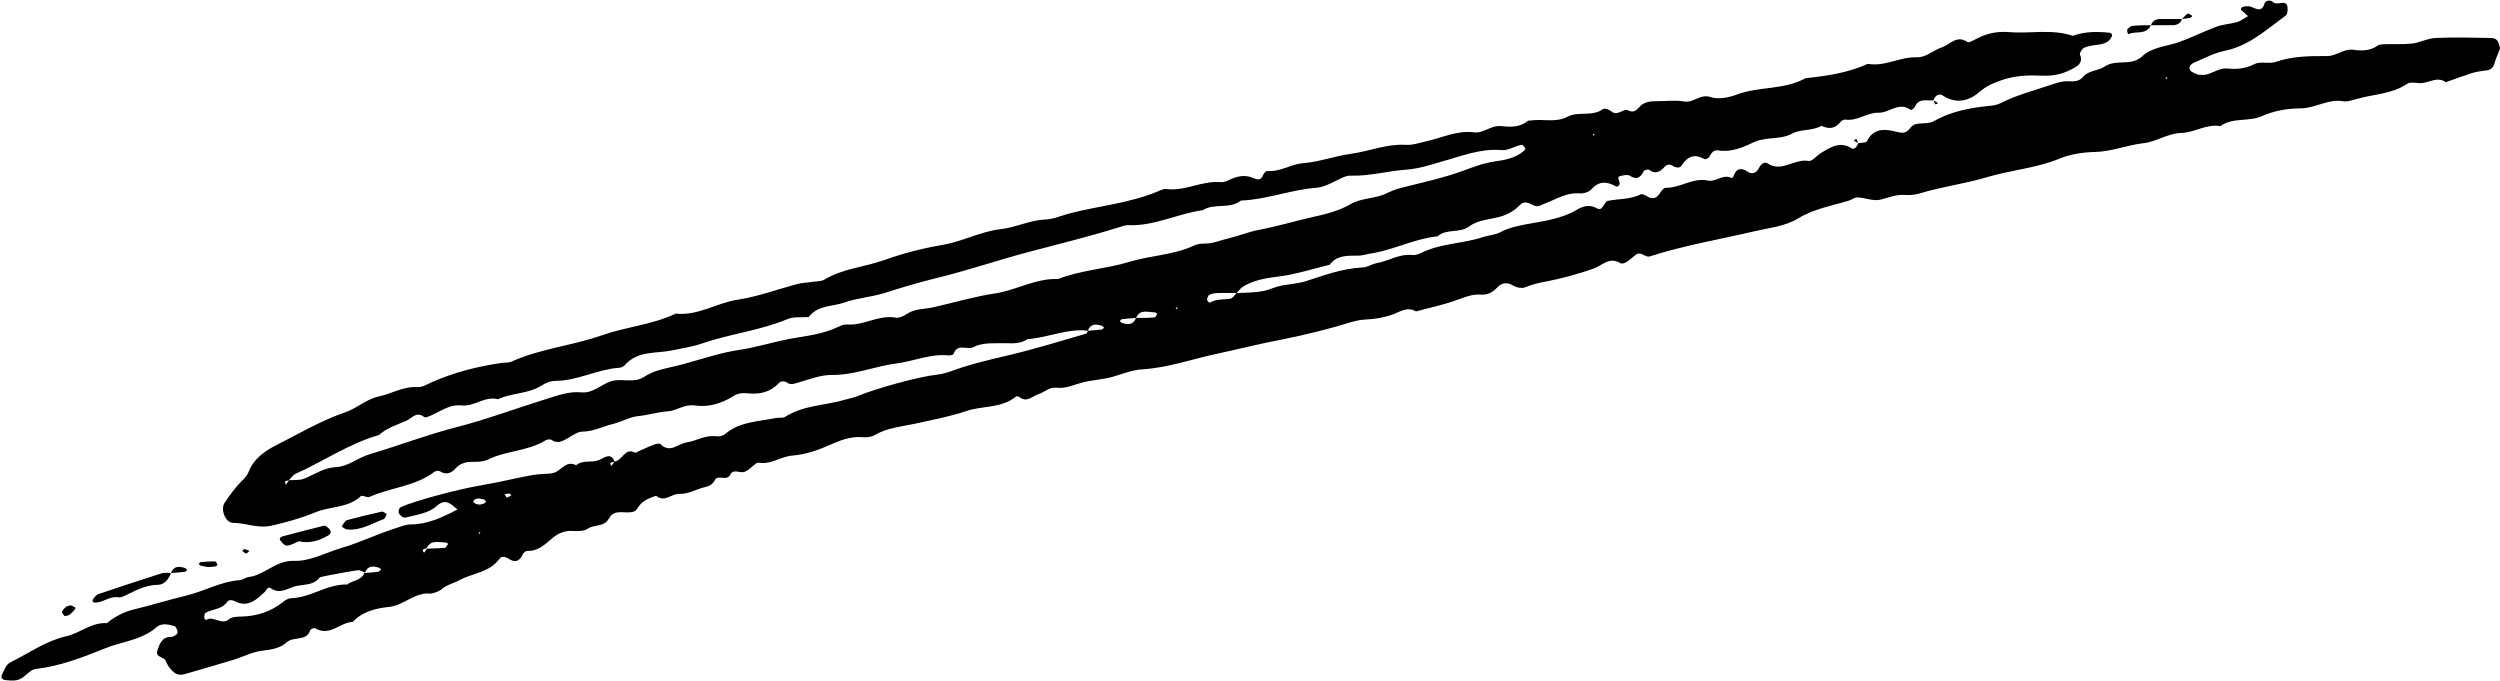<?xml version="1.0" encoding="UTF-8"?><svg xmlns="http://www.w3.org/2000/svg" xmlns:xlink="http://www.w3.org/1999/xlink" height="218.8" preserveAspectRatio="xMidYMid meet" version="1.0" viewBox="0.1 -0.3 802.8 218.8" width="802.8" zoomAndPan="magnify"><g id="change1_1"><path d="M801.2,12.1c-0.3-0.1-0.6-0.2-1-0.2c-6-0.1-12-0.3-18,0c-2.6,0.1-5,1.5-7.6,1.8c-3,0.3-6,0.1-9,0.2c-0.6,0-1.4,0.1-1.9,0.4 c-2.4,1.7-5.1,1.8-7.7,1.4c-3.2-0.5-5.6,2-8.6,2c-5.6,0-11.2,0-16.6,1.9c-2.1,0.7-4.9-0.3-6.8,0.7c-2.9,1.5-5.8,1.7-8.7,1.4 c-3.2-0.3-5.5,2.5-8.6,2c-0.3,0-0.7,0.1-1-0.1c-0.8-0.4-1.9-0.7-2.3-1.4c-0.6-0.9,0.2-1.9,1.1-2.3c3.3-1.4,6.6-3.2,10.1-3.9 c7.8-1.6,13.4-6.9,19.5-11.3c0.4-0.3,0.6-1.2,0.6-1.8c0-0.6,0-1.5-0.4-1.9c-1.2-1.1-3,0.6-4.4-0.7c-0.6-0.6-2.2-0.6-2.6,0.5 c-1,3.2-2.9,1.5-4.6,1c-0.6-0.2-1.3-0.1-2,0c-0.9,0.2-1.2,0.7-0.8,1.2c0.2,0.3,0.5,0.4,0.7,0.6c0.4,0.4,0.9,0.8,1.4,1.3 c-1.2,0.6-2.3,1.5-3.5,1.9c-2.2,0.6-4.6,0.7-6.7,1.5c-4,1.5-7.8,3.4-11.9,4.9c-4,1.4-8.7,1.6-11.8,4.5c-3.7,3.5-8.4,0.8-12.2,3.4 c-2,1.4-5.1,1.1-7,3.4c-1.2,1.4-3,1.4-4.6,1.3c-2.4-0.1-4.5,0.8-6.7,1.5c-5,1.7-10.1,3-14.8,5.4c-1.1,0.6-2.5,0.9-3.8,1 c-6.3,0.6-12.4,1.8-17.9,4.9c-2.5,1.4-5.8-0.1-7.4,2c-1.5,1.9-2.3,2-4.7,1.4c-3.4-0.9-7.3-1.3-9.4,3.1c-0.3,0.5-1.8,0.4-2.8,0.6 c-0.4-0.5-0.1-2-1.4-0.9c0.5,0.3,0.9,0.6,1.4,0.9c-0.3,1.1-1.3,2.1-2,1.7c-3.8-2.5-6.9-0.4-9.9,1.4c-1.4,0.8-2.9,2.8-4,2.6 c-4.6-0.9-8.7,3.9-13.3,0.7c-0.7-0.5-1.9,0.2-2.4,1.1c-0.4,0.6-0.6,1.2-1.1,1.6c-0.8,0.6-1.8,0.7-2.7,0.1c-2-1.4-3.7-1.3-4.6,1.3 c-0.1,0.3-0.6,0.8-0.6,0.7c-2.7-1.5-5,1.3-7.6,0.8c-4.8-1.1-8.9,2.4-13.6,2.3c-0.7,0-1.5,1.1-2,1.9c-0.9,1.3-1.8,1.8-3.3,1.2 c-0.9-0.4-2.1-1.3-2.7-1c-3.4,1.7-7.1,1.4-10.6,2.1c-0.5,0.1-0.9,0.9-1.3,1.4c-0.6,0.8-1,1.7-2.2,1c-2.3-1.3-4.4-0.8-6.5,0.5 c-4.6,2.7-9.9,3.5-15,4.4c-3.3,0.6-6.5,1.2-9.4,2.7c-1.8,1-3.8,1-5.6,1.6c-6.5,2.2-13.7,2-19.9,5.1c-0.9,0.4-1.9,0.8-2.8,0.7 c-4.2-0.5-7.6,1.9-11.5,2.6c-1.6,0.3-3.1,1.4-4.7,1.4c-6.3,0.3-12.2,2.5-18.1,4.4c-3.5,1.1-7.3,0.9-10.5,2.2 c-3.9,1.6-7.8,1.4-11.7,1.6c-0.7,0.6-1.2,1.7-2,1.8c-2.2,0.4-4.5,0-6.6,1.3c-0.1,0.1-1-0.7-0.9-1.1c0.1-0.5,0.4-1.3,0.9-1.5 c0.9-0.4,1.9-0.5,2.8-0.5c1.9-0.1,3.9,0,5.8,0c0.7-0.7,1.2-1.5,2-2c4.5-2.9,9.8-2.9,14.7-3.8c4.5-0.9,8.8-2.2,13.2-3.3 c2.3-3.1,5.7-2.9,9-2.9c1.6,0,3.2-0.6,4.8-0.8c7.1-1.2,13.6-4.7,20.8-5.4c2.9-2.6,7.2-0.9,10.2-3.2c3-2.2,6.8-2.2,10.2-3.2 c2.1-0.6,4.4-1.9,5.9-3.5c2.4-2.6,4.3,0.9,6.4,0.1c1.2-0.5,2.4-1,3.6-1.5c3-1.3,5.9-2.8,9.4-2.5c1.2,0.1,2.8-0.4,3.6-1.2 c2.4-2.7,4.8-2.8,7.9-1.1c0.8,0.5,1.7-0.6,1.1-1.8c-0.4-0.8-0.3-1.4,0.5-1.5c1-0.2,2.2-0.5,2.9-0.1c2.3,1.5,3.5,0.6,4.5-1.4 c0.2-0.4,1.4-0.7,1.7-0.5c2.1,1.6,3.6,0.7,5.1-1c0.7-0.8,1.7-0.8,2.6-0.2c0.9,0.6,2.2,0.7,2.7,0c1.9-3,4.1-4.1,7.4-2.2 c0.3,0.2,1.3-0.3,1.5-0.6c0.7-1.2,1.4-2.5,2.9-2.2c4.2,0.7,8.1-1,11.4-2.6c4.1-1.9,8.5-0.7,12.4-2.8c2.8-1.5,6.5-0.8,9.4-2.5 c2.3,1.1,4.3,1,6-1.1c0.4-0.5,1.2-1,1.7-0.9c3.8,0.6,6.9-2.3,10.6-2.2c3.5,0.1,6.6-3.7,10.4-0.9c0.1,0.1,1.1-0.5,1.3-1 c1.3-3,3.9-1.8,6-2.1c0.4,0.5,0.1,2,1.4,0.9c-0.5-0.3-0.9-0.6-1.4-0.9c0.5-1.6,1.8-2.3,3-1.5c4.4,2.9,8.6,1.6,11.9-1.3 c2.1-1.8,4-2.6,6.5-3.5c4.6-1.7,9.1-1.8,13.7-1.6c3.8,0.2,7.2-0.8,10.4-2.7c1.5-0.9,2.4-2.1,1.5-4.1c-0.2-0.4,0.7-1.9,1.4-2.2 c1.5-0.6,3.1-0.8,4.8-1c1.4-0.2,2.6-0.6,3.5-1.7c0.2-0.2,0.3-0.6,0.5-0.8c0.3-0.6,0-1.2-0.8-1.3c-3.9-0.4-7.9-0.4-11.7,1 c-6.8-2.3-13.8-0.6-20.7-1.2c-3.8-0.3-7.2,0.5-10.5,2.3c-0.8,0.4-2.1,1.2-2.6,0.9c-3.4-2.4-5.6,0.8-8.2,1.7c-2.8,0.9-5,3.3-8.2,3.2 c-5.3-0.2-10.2,3.1-15.6,2.1c-6.4,2.9-13.2,3.9-20,4.6c-6.8,3.8-14.8,2.6-21.9,5.2c-2.6,1-6,1.7-8.5,0.9c-3.4-1.2-5.5,1.9-8.5,1.4 c-2.9-0.5-6-0.1-9-0.1c-2.1,0-4,0.2-5.5,1.9c-0.9,1-1.8,1.9-3.4,1.1c-1.8-0.9-3.5,2-5.5,0.3c-0.7-0.6-2.2-1.1-2.7-0.8 c-3.5,2.6-7.9,0.6-11.5,2.5c-3.7,2-7.9,0.6-11.8,1.2c-0.3,0-0.7,0-1,0.2c-2.6,2.1-5.7,1.9-8.6,1.6c-3.2-0.3-5.5,2.4-8.6,2 c-5.5-0.7-10.3,1.8-15.4,2.9c-2.2,0.5-4.4,1.3-6.7,1.1c-6-0.3-11.6,2.1-17.4,2.9c-5.2,0.7-10.2,2.6-15.3,3c-4,0.3-7.4,2.9-11.6,2.5 c-0.4,0-1.1,0.8-1.3,1.3c-0.7,1.7-1.6,1.6-3.1,1c-2.2-1-4.5-0.8-6.7,0.1c-1.2,0.5-2.5,1.3-3.7,1.2c-6.1-0.6-11.5,3-17.6,2.2 c-0.9-0.1-1.9,0.4-2.8,0.8c-9.1,3.8-19,4.6-28.5,7.1c-2.5,0.7-5,1.8-7.6,1.9c-5,0.2-9.5,2.6-14.4,3.1c-6.6,0.8-12.4,4.1-18.9,5.1 c-6.4,1.1-12.8,2.8-18.9,5c-6.2,2.1-12.9,2.6-18.7,6.1c-1,0.6-2.5,0.5-3.8,0.7c-1.6,0.3-3.3,0.3-4.9,0.7c-6.3,1.7-12.5,4-18.9,5 c-6.9,1-12.9,5.3-20.1,4.5c-7.5,3.6-15.8,4.2-23.5,6.9c-9.6,3.4-19.9,4.3-29.2,8.5c-0.9,0.4-1.9,0.3-2.9,0.4 c-7.8,1.1-15.4,3-22.7,6.2c-1.5,0.7-3.1,1.7-4.6,1.6c-4.5-0.3-8.3,2.1-12.4,3c-4,0.8-6.9,3.7-10.6,5c-7.9,2.7-15,6.9-22.3,10.6 c-3.6,1.8-7.4,4.4-9,8.7c-0.5,1.2-1.4,2.1-2.3,3c-2.1,2.1-3.8,4.5-5.4,6.9c-1.4,2.1,0.3,6.4,2.7,6.4c4.2,0,7.9,1.9,12.4,0.9 c4.8-1.1,9.5-2.4,14.1-4.3c4.8-2,10.5-1.3,14.6-5.2c0.4-0.4,2,0.6,2.7,0.3c6.8-3.1,14.8-3.4,20.9-8.1c0.4-0.3,1.3-0.4,1.7-0.2 c2.1,1.4,3.8,0.6,5.2-1c1.5-1.6,3.3-2,5.4-2c1.6,0,3.4,0,4.8-0.7c5.9-2.9,12.9-2.7,18.6-6.2c0.5-0.3,1.4-0.4,1.8-0.2 c2.1,1.5,3.7,0.4,5.5-0.6c1.4-0.8,3-2,4.5-2c3.4,0,6.4-1.6,9.6-2.4c2.9-0.7,5.6-2.3,8.4-2.6c3.2-0.3,6.2-1.3,9.4-1.5 c2.9-0.2,5.4-2.4,8.6-1.9c4.4,0.6,8.5-0.5,12.3-2.9c1.5-1,3.1-1.2,4.8-1c3.8,0.4,7.2-0.3,10-3.3c0.7-0.7,1.9-0.7,2.7-0.1 c1.3,0.9,2.4,0.2,3.7-0.1c3.4-1,7-2.4,10.5-2.4c7.3,0.1,13.9-2.8,20.9-3.7c5.5-0.7,10.7-3.1,16.5-2.6c0.6,0.1,1.7-0.1,1.8-0.5 c1.3-3.5,4.5-1.1,6.3-2.1c2.9-1.5,5.8-1.2,8.7-1.3c2.9-0.1,6,0.6,8.7-1.3c6.5-0.4,12.7-3.5,19.4-2.7c0.9-2.3,2.6-2.2,4.5-1.6 c0.3,0.1,0.5,0.4,0.7,0.6c-0.2,0.2-0.4,0.6-0.7,0.6c-1.5,0.2-3,0.3-4.5,0.4c-0.1,0.3-0.2,0.8-0.4,0.9c-5.9,1.7-11.8,3.5-17.7,5.1 c-8.5,2.4-17.2,3.8-25.5,6.9c-1.6,0.6-3.1,1-4.7,1.2c-6,0.6-19.5,4.4-25.4,6.8c-1.2,0.5-2.5,0.8-3.7,1.1c-6.5,2-13.7,1.8-19.7,5.6 c-0.8,0.5-1.9,0.3-2.9,0.4c-5.7,1.2-11.7,1.1-16.5,5.2c-0.7,0.6-1.9,0.8-2.8,0.7c-3.5-0.5-6.4,1.5-9.6,2c-2.7,0.4-5.3,3.6-8.3,0.5 c-0.3-0.3-1.3-0.1-1.9,0.1c-2.1,0.8-4.2,1.8-6.2,2.7c-3.4-1.9-4.1,2.6-6.7,2.8c-0.3,0.5-0.6,0.9-0.9,1.4c-1.2-1.4,0.4-1,0.9-1.4 c-0.3-1-1-1.8-2-1.7c-0.9,0.1-1.8,0.7-2.7,1.1c-2.4,1.2-5.4-0.1-7.6,1.8c-3.1-1.6-4.6,1.4-6.8,2.3c-1.2,0.5-2.6,0.4-3.9,0.5 c-2.6,0.1-5.1,0.7-7.7,1.2c-4.4,1-8.9,1.9-13.5,2.7c-5.6,1-19.5,4.5-24.5,6.8c-0.4,0.2-0.7,1.1-0.6,1.7c0.1,0.5,0.7,1,1.2,1.4 c0.2,0.2,0.7,0.2,1,0.2c3.5-0.9,7.3-1.3,10-3.7c2.9-2.6,4.5-0.7,6.7,1.1c-4.8,2.5-9.6,4.8-15,4.8c-1.7,0-3.2,0.7-4.8,1.2 c-6,1.9-11.7,4.7-17.6,6.4c-5,1.5-10,4.3-15.1,4.1c-5.9-0.2-9.4,4.6-14.6,5.2c-0.9,0.1-1.8,0.9-2.8,1c-6,0.4-11.3,3.5-17,4.9 c-5.7,1.4-11.3,3.1-17,4.5c-3.3,0.8-6.1,2.3-8.7,4.4c-4.9-0.3-8.6,3.2-13,4.2c-6.6,1.5-11.9,5.4-17.8,8.3c-1.8,0.9-2,2.5-2.8,3.9 c-0.7,1.2,0.1,1.8,1.1,1.9c2,0.2,4,0.4,5.7-1c1.3-1,2.6-2.5,4.1-2.6c7.6-0.9,14.7-3.6,21.6-6.4c5.7-2.4,12.2-2.7,17.2-7.1 c1.5-1.3,3.8-0.8,5.7-0.2c0.4,0.1,0.7,1,0.9,1.6c0.1,0.2,0,0.7-0.2,0.9c-0.5,0.4-1.1,0.9-1.7,0.9c-3.1-0.1-3.9,2.3-4.6,4.5 c-0.7,2.2,2.3,1.8,2.8,3.4c0.4,1.2,1.3,2.3,2.2,3.2c1,1,2.4,1.3,3.7,0.9c5.3-1.5,10.7-3.1,16-4.7c3.1-1,6.2-2.6,9.4-2.9 c2.8-0.3,5.6-0.9,7.4-2.6c2.3-2.1,6.4-0.2,7.6-3.9c0.1-0.4,1.2-0.8,1.5-0.7c4.7,2.9,8.1-1.9,12.2-2c3.1-3.4,7.6-4.4,11.6-4.8 c4.8-0.5,8.2-4.7,13.1-4.3c0.3,0,0.7,0,1-0.1c0.9-0.3,2-0.6,2.7-1.2c1.8-1.6,4.1-2,6-3.1c4.2-2.2,9.6-2.4,12.7-6.8 c0.6-0.8,1.8-0.7,2.7-0.1c2.1,1.4,3.6,1.2,4.7-1.2c0.2-0.5,1-1.2,1.4-1.2c3.6,0.2,5.8-2.1,8.3-4.2c1.7-1.4,3.9-2.4,6.4-2.2 c1.6,0.1,3.6,0.1,4.8-0.7c2.1-1.5,5.3-0.4,6.9-3.4c1.8-3.3,5.5-1.1,8.1-2.2c0.8-0.3,1.2-1.5,1.9-2.2c1.4-1.5,3.2-2.2,5.1-2.8 c2.7,2.3,4.9-0.7,7.4-0.6c2.8,0.1,5.1-1.3,7.6-2c1.6-0.4,3-0.7,3.9-2.5c0.9-1.8,3.7,0.6,4.9-1.7c1-1.9,2.9-0.5,4.3-0.8 c1.5-0.4,2.7-1.9,4-2.8c0.2-0.2,0.6-0.2,1-0.2c3.8,0.6,6.9-2,10.6-2.3c3.8-0.3,7.7-1.5,11.3-3.1c3.7-1.6,7.2-3.2,11.4-2.8 c1.3,0.1,2.8-0.1,3.8-0.7c4.1-2.4,8.7-2.7,13.2-3.7c5.4-1.2,10.9-2.2,16.2-4c5.3-1.8,11.3-0.8,16-4.7c0.2-0.1,0.7,0,0.9,0.1 c2.5,2.1,4.3-0.2,6.4-0.9c1.9-0.6,3.3-2.2,5.5-2c3.1,0.4,5.8-1,8.6-1.7c3.1-0.8,6.4-0.9,9.6-1.8c3.1-0.9,6.2-2.2,9.5-2.4 c8.3-0.5,16-3.3,24-5c7-1.5,14-3.3,21-4.6c7.4-1.5,14.7-3.3,21.9-5.5c1.6-0.5,3.2-0.8,4.8-0.9c3-0.1,5.8-0.6,8.7-1.6 c2.2-0.8,4.7-2.7,7.5-1c4.4-1.2,8.9-2.1,13.2-3.7c2.5-0.9,4.9-1.9,7.6-1.7c2.2,0.2,3.9-0.8,5.3-2.3c1.6-1.7,3.3-1.7,5.3-0.5 c1,0.6,2.7,0.9,3.8,0.4c2.2-0.9,4.3-1.4,6.6-1.8c5.1-1,10.2-2.4,15.1-4.1c2.9-1,5.2-4,8.7-1.8c0.4,0.3,1.4,0,1.9-0.3 c1.1-0.7,2.1-1.6,3.1-2.4c1.7-1.3,3,1.1,4.6,0.5c10.9-3.5,22.2-5.4,33.3-8c4.7-1.1,10-1.6,14.1-4.1c5.2-3.2,10.9-4.1,16.5-5.8 c0.9-0.3,1.8-1.1,2.7-1c2.5,0.1,5.1,1.3,7.4,0.7c2.5-0.6,4.9-1.7,7.7-1.5c1.6,0.1,3.3,0,4.9-0.5c7.2-2.2,14.7-3.1,21.9-5.3 c7.5-2.2,15.4-2.8,22.8-5.8c3.5-1.5,7.7-2.1,11.5-2.2c5.4-0.1,10.2-2.2,15.5-2.8c4.1-0.4,7.9-3.2,12.2-3.3c4.3-0.1,8.1-3,12.6-2.2 c4-2.9,9-1.3,13.3-3.2c3.8-1.7,8.3-2.5,12.4-2.5c4.8,0,8.8-3.1,13.6-2.3c1.5,0.3,3.2-0.4,4.8-0.8c5.3-1.5,11.1-1.5,15.9-4.8 c0.9-0.6,2.6-0.3,3.9-0.2c2.8,0.2,5.6-2.4,8.5-0.3c2.8-1,5.5-2,8.3-2.9c1.6-0.5,3.2-0.7,4.8-0.9c1.5-0.2,2.2-1,2.6-2.5 c0.4-1.6,1.3-3.1,1.7-4.6C802.6,13.7,802.3,12.6,801.2,12.1z M512.2,42.7l-0.4,0.6l-0.2-0.6L512.2,42.7z M121.6,183.3 c-1.5,0.2-3,0.3-4.5,0.4c-1,2.5-3.8,2.3-5.5,3.7c-6.4-0.2-11.7,4.2-18,4.4c-0.9,0-1.9,0.6-2.6,1.2c-4,3.2-8.6,4.6-13.6,4.7 c-1.3,0-2.9,0.1-3.7,0.8c-2.5,2.2-5.1-1.3-7.4,0.3c0,0-0.6-0.4-0.6-0.6c0-0.6,0-1.5,0.4-1.7c2.2-1.3,5.2-1,6.9-3.5 c0.6-0.8,1.6-0.7,2.6-0.2c4.1,2.1,6.8-0.5,9.5-3c0.7-0.6,0.8-2,2.1-1.1c3.1,2,5.6-0.4,8.4-0.9c2.6-0.5,5.3-0.2,7.2-2.7 c0.1-0.2,12.4-2.5,12.7-2.3c0.6,0.2,1.2,0.5,1.8,0.8c0.9-2.3,2.6-2.2,4.5-1.6c0.3,0.1,0.5,0.4,0.7,0.6 C122,182.9,121.8,183.3,121.6,183.3z M143.1,175.6c-2,0.2-4,0.2-5.9,0.3c-0.3,0.4-0.6,0.9-0.9,1.3c-1.2-1.3,0.3-1.1,0.8-1.5 c1.4-2.8,3.9-1.8,6.1-1.8c0.3,0,0.8,0.4,0.8,0.5C143.6,174.8,143.4,175.5,143.1,175.6z M154,171.2l-0.2-0.6l0.6,0.1L154,171.2z M155.7,161.3c-1.1,0.5-2.3,0.7-3.4-0.2c-0.1-0.1-0.2-0.5-0.2-0.6c1-1.1,2.2-0.7,3.4-0.4c0.3,0,0.4,0.4,0.7,0.6 C156,160.9,155.9,161.2,155.7,161.3z M162.8,159.5c-0.2-0.4-0.4-0.7-0.7-1.1c0.5-0.1,1.1-0.2,1.6-0.2c0.2,0,0.4,0.4,0.6,0.6 C163.8,159.1,163.3,159.3,162.8,159.5z M370.9,101.6c-2,0.2-4,0.2-6,0.2c-0.9,2.3-2.6,2.2-4.5,1.6c-0.3-0.1-0.5-0.4-0.7-0.6 c0.2-0.2,0.4-0.6,0.7-0.6c1.5-0.2,3-0.3,4.5-0.4c1.3-3,3.9-1.8,6-1.8c0.3,0,0.5,0.3,0.8,0.5C371.5,100.9,371.2,101.6,370.9,101.6z M377.6,98.9l0.4-0.6l0.2,0.6L377.6,98.9z M362.7,83.8c-7.5,2.3-15.5,2.6-22.8,5.5c-7.1-0.3-13.2,3.5-20.1,4.6 c-6.8,1-13.4,3-20.1,4.5c-2.7,0.6-5.7,0.4-8.2,2c-1.1,0.7-2.5,1.5-3.7,1.3c-5.5-1-10.3,2.6-15.6,2.2c-0.9-0.1-2,0.3-2.8,0.7 c-5.1,2.5-10.7,3-16.2,4c-5.1,1-10.1,2.6-15.3,3.4c-6.4,0.9-12.7,3.1-19,4.8c-4.1,1.1-8.4,1.5-12.1,4c-3.3,2.1-7.3,0.2-10.7,1.4 c-3.1,1.1-5.6,3.8-9.2,3.5c-4.1-0.4-7.8,1-11.6,2.2c-9.7,3-19.2,6.6-29.1,9.1c-9.2,2.4-18.1,5.8-27.2,8.5c-3.9,1.1-7,4-11,4.2 c-3.9,0.2-6.8,2.3-10.2,3.7c-1.5,0.6-3.3,0.4-4.9,0.5c-0.3,0.5-0.6,0.9-0.9,1.4c-1.2-1.4,0.4-1.1,0.9-1.4c0.7-0.7,1.2-1.6,2-2 c9-4,17.3-9.8,26.9-12.5c2.5-2.3,5.6-3.2,8.6-4.5c2-0.8,3.3-3.3,5.9-1.3c0.2,0.2,0.7,0.1,1,0c3.7-1.3,6.8-4.2,11.1-3.7 c4,0.4,7.4-3.1,11.6-2c4.5-2.1,9.8-1.7,14-4.4c1.4-0.9,2.9-1.5,4.7-1.5c7-0.1,13.2-3.7,20.2-4.2c0.6,0,1.4-0.4,1.8-0.8 c4.1-4.8,10.1-3.7,15.3-4.8c3.2-0.7,6.4-1.1,9.5-2.2c9-3.1,18.5-4.1,27.4-7.8c2-0.9,4.6-0.5,6.9-0.7c2.9-3.9,7.7-3.3,11.6-4.7 c4-1.4,8.3-1.7,12.4-2.9c5.6-1.8,11.3-3.5,17-4.9c9.9-2.4,19.5-5.7,29.3-8.3c9.8-2.6,19.6-5,29.3-8c0.9-0.3,1.9-0.7,2.9-0.7 c8.4,0.4,15.9-3.7,24-4.8c3.8-2.4,8.7-0.2,12.3-3.1c8.3-0.3,16-3.5,24.2-4.1c2.1-0.2,3.8-1,5.6-1.9c1.8-0.8,3.7-2.1,5.5-2 c6,0.2,11.8-1.5,17.6-1.9c4.1-0.3,7.8-1.5,11.5-2.6c6.3-1.7,12.5-4.3,19.2-3.7c2.5,0.2,4.4-1.4,6.6-1.7c0.3,0,0.8,0.6,1.1,1.1 c0.1,0.1-0.2,0.6-0.4,0.8c-2.6,2.3-6.1,3-9.1,3.4c-3.7,0.5-7.1,1.8-10.4,3c-6.5,2.4-13.2,3.8-19.9,5.5c-1.6,0.4-3.1,1-4.6,1.7 c-3.7,1.9-8,1.4-11.8,3.6c-3.6,2.1-7.9,3.2-12.1,4.1c-5.7,1.3-11.4,3-17.2,4.1c-3.6,0.7-6.9,2.1-10.4,2.9c-2.2,0.5-4.3,1.5-6.7,1.5 c-1.3,0-2.7,0.1-3.9,0.7C377,81.6,369.6,81.7,362.7,83.8z M696,25.1l-0.6-0.4l0.6-0.2L696,25.1z M29.8,192.7c0-0.3,0.2-0.6,0.4-0.9 c0.4-0.5,0.9-1.1,1.4-1.3c6.8-2.3,13.6-4.5,20.4-6.7c0.9-0.3,2-0.1,3-0.1c0.9-2.3,2.6-2.2,4.5-1.6c0.3,0.1,0.5,0.4,0.7,0.6 c-0.2,0.2-0.4,0.6-0.7,0.6c-1.5,0.2-3,0.3-4.5,0.4c-0.7,2-2.1,3.7-4.1,3.8c-3.5,0-6.4,1.4-9.3,2.8c-1.2,0.6-2.5,1.4-3.6,1.2 c-2.8-0.4-4.9,1.8-7.5,1.7C30.3,193.3,29.9,192.9,29.8,192.7z M90.1,173.2c-0.4-0.5,0-1.1,0.9-1.3c4.4-1.2,8.8-2.3,13.2-3.4 c0.4-0.1,1.2,0.6,1.6,1c0.7,0.8,0.7,1.6-0.4,2.2c-2.9,1.7-6,2.6-9.3,1.8c-1.4,0.6-2.6,1.3-3.8,1.4C91.5,175,90.6,173.9,90.1,173.2z M111.5,169.7c-0.6-0.1-1.1-0.6-1.6-0.8c0.1-0.3,0.2-0.7,0.4-0.9c0.4-0.5,0.8-1.2,1.3-1.3c3.7-1,7.4-1.9,11.1-2.7 c0.5-0.1,1.1,0.5,1.6,0.8c-0.3,0.5-0.5,1.4-1,1.6C119.5,167.8,115.9,170.2,111.5,169.7z M683.2,9.8c0-0.3,0-0.8,0.2-0.9 c0.5-0.4,1-0.9,1.6-0.9c1.9-0.2,3.9-0.2,5.8-0.2c0.5-1.4,1.6-2,3-2c2.3,0,4.6,0,7,0c0.6-0.6,1.1-1.3,1.8-1.7c0.3-0.2,1,0.4,1.5,0.7 c-0.2,0.2-0.4,0.6-0.6,0.6c-0.9,0.2-1.8,0.3-2.7,0.4c-0.5,1.4-1.6,2-3,2c-2.3,0-4.6,0-7,0c-1.5,3.3-5,1.7-7.3,2.9 C683.4,10.4,683.2,10.1,683.2,9.8z M63.9,180.8c0.2-0.2,0.4-0.6,0.7-0.6c1.5-0.1,3-0.3,4.6-0.2c0.3,0,0.6,0.7,0.7,1.1 c0,0.1-0.4,0.5-0.7,0.5c-0.6,0.1-1.2,0.1-2.2,0.2c-0.5-0.1-1.4-0.2-2.3-0.4C64.4,181.3,64.2,181,63.9,180.8z M20.8,197.5 c-0.3-0.4-0.9-1-0.8-1.2c0.5-1.2,1.4-2.1,2.8-2.2c0.5,0,1,0.5,1.6,0.8c-0.2,0.3-0.3,0.6-0.5,0.8C23.1,196.6,22.3,197.6,20.8,197.5z M80.2,176.6c-0.4,0.3-0.8,0.9-1.1,0.8c-0.4,0-0.8-0.5-1.2-0.8c0.2-0.2,0.5-0.6,0.6-0.6C79.1,176.1,79.6,176.4,80.2,176.6z"/></g></svg>